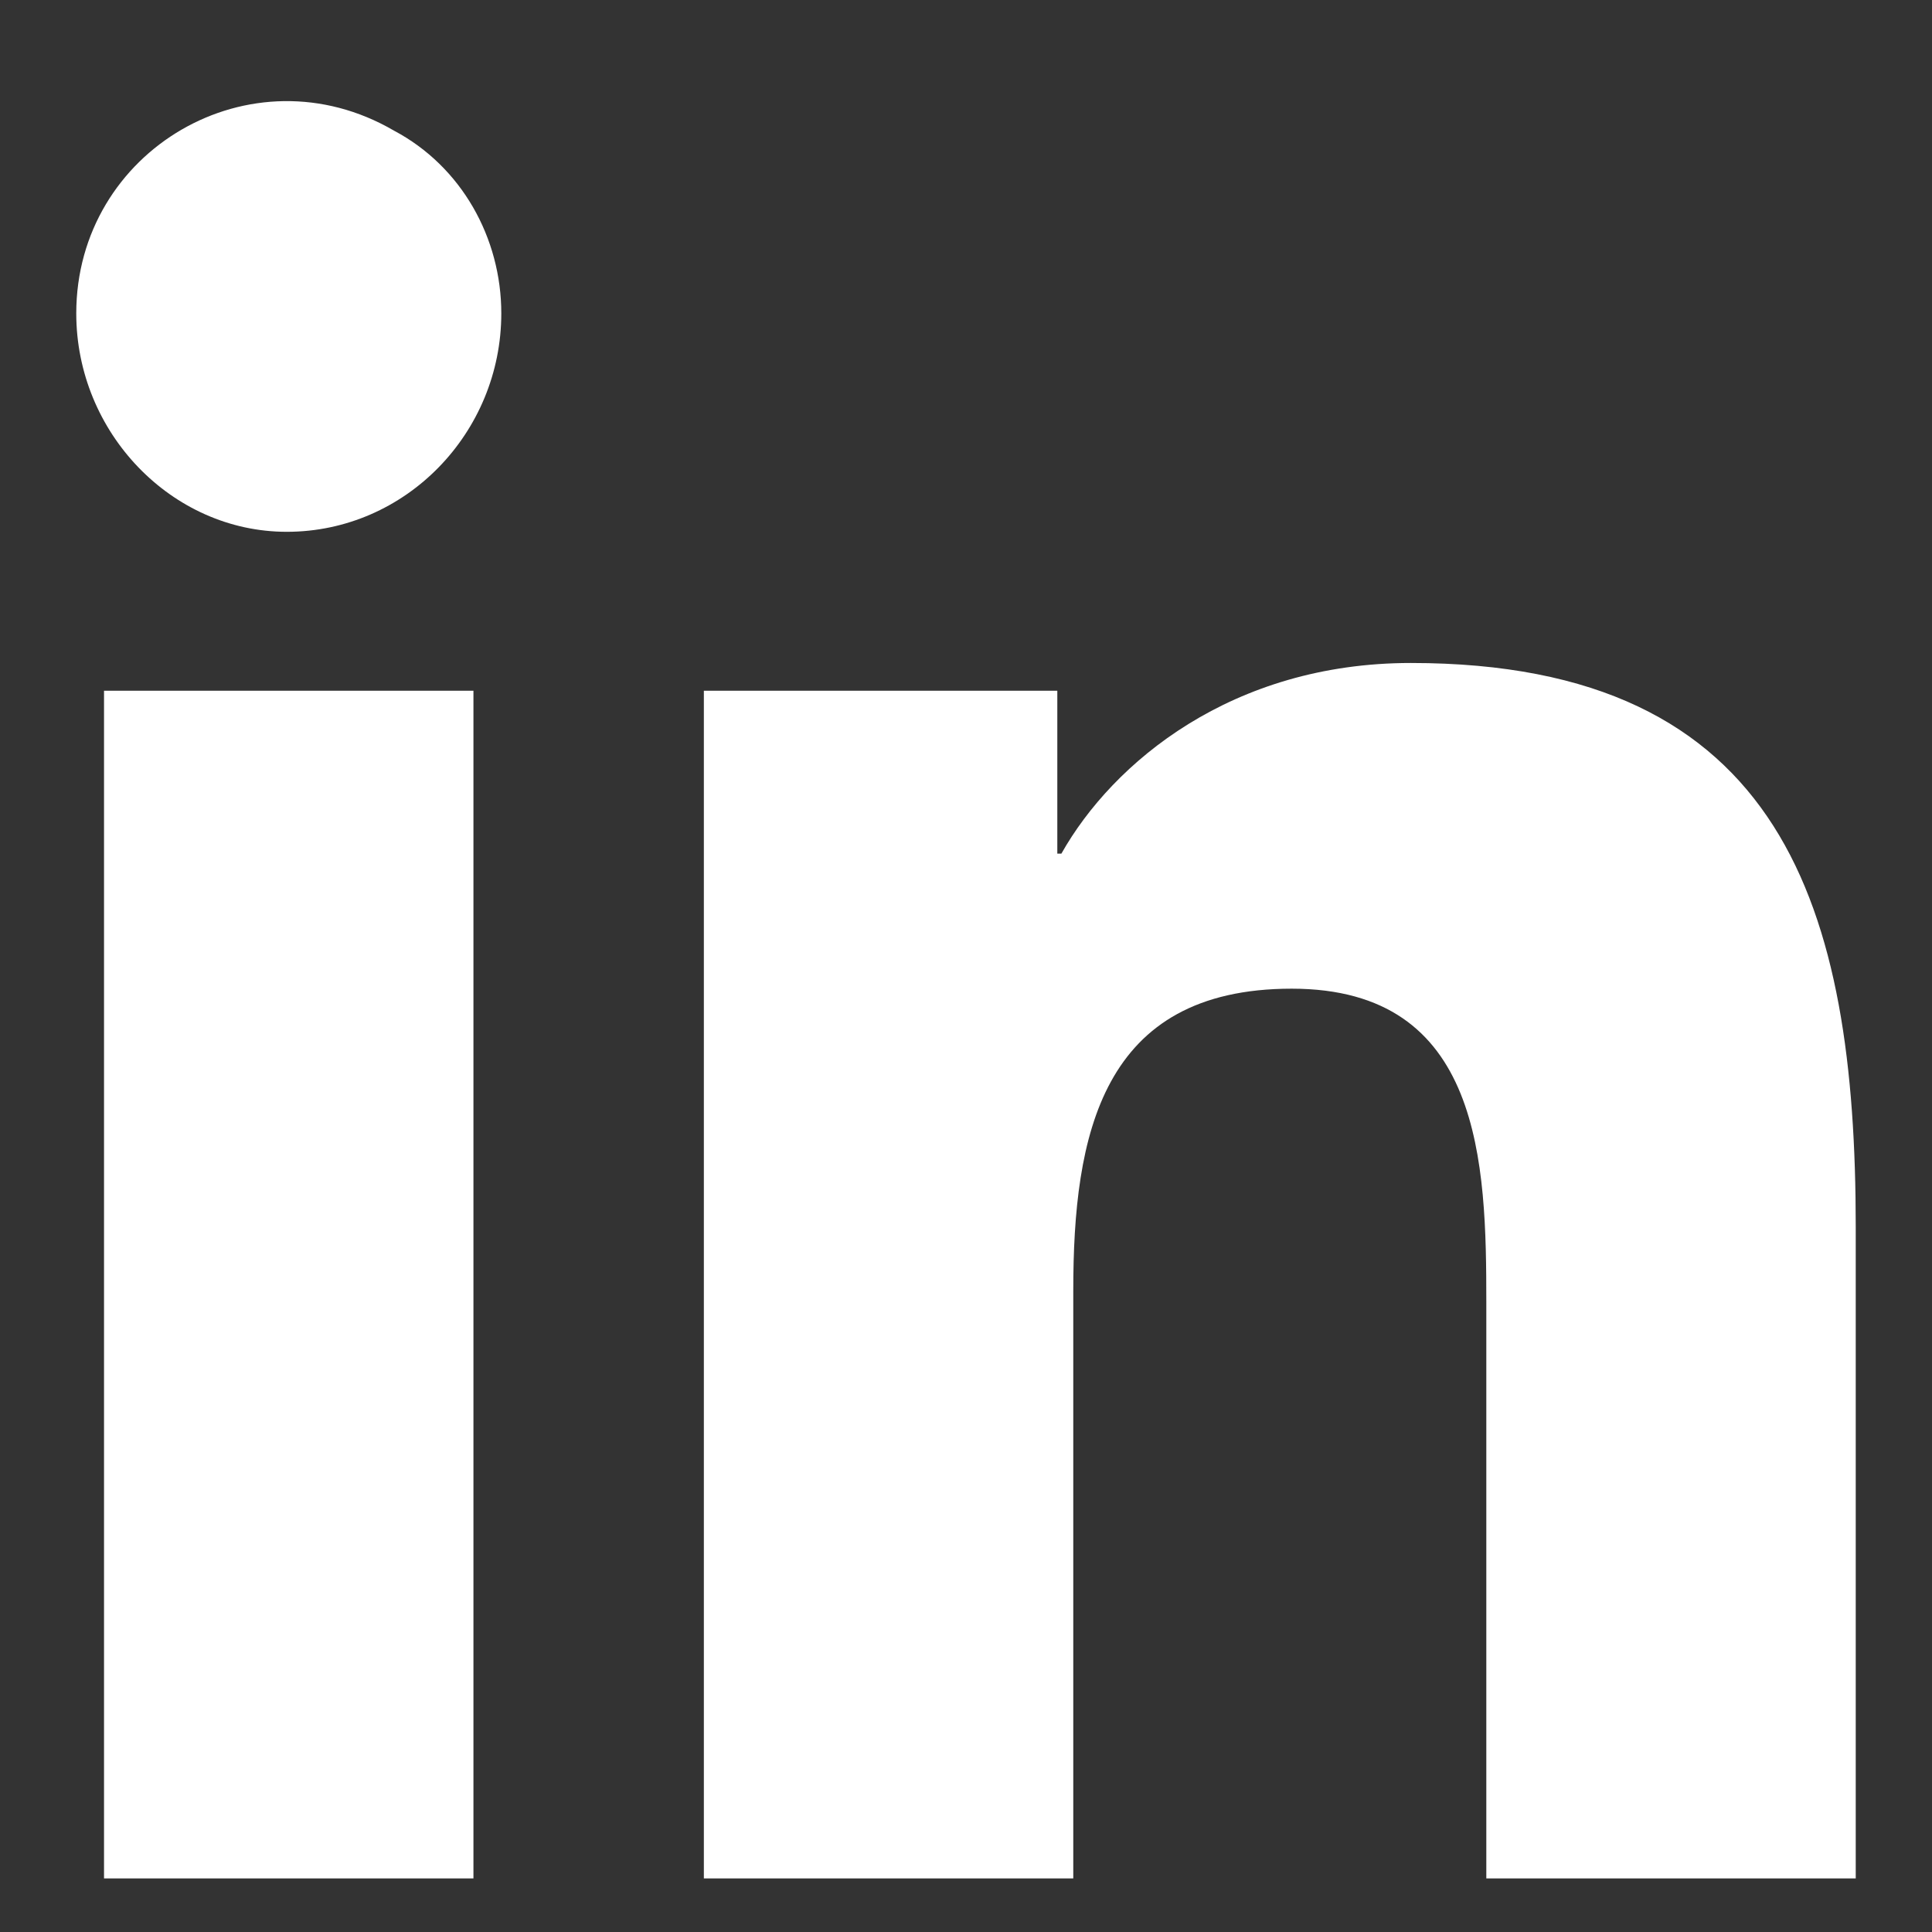 <svg width="19" height="19" viewBox="0 0 19 19" fill="none" xmlns="http://www.w3.org/2000/svg">
<rect x="0" y="0" width="19" height="19" fill="#333333" stroke="none"/>
<path d="M4.656 18.473H1.023V6.793H4.656V18.473ZM2.82 5.23C1.688 5.23 0.75 4.254 0.75 3.082C0.75 1.48 2.469 0.465 3.875 1.285C4.539 1.637 4.93 2.34 4.93 3.082C4.93 4.254 3.992 5.23 2.82 5.23ZM18.211 18.473H14.617V12.809C14.617 11.441 14.578 9.723 12.703 9.723C10.828 9.723 10.555 11.168 10.555 12.691V18.473H6.922V6.793H10.398V8.395H10.438C10.945 7.496 12.117 6.52 13.875 6.52C17.547 6.52 18.25 8.941 18.25 12.066V18.473H18.211Z" fill="white"/>
</svg>
